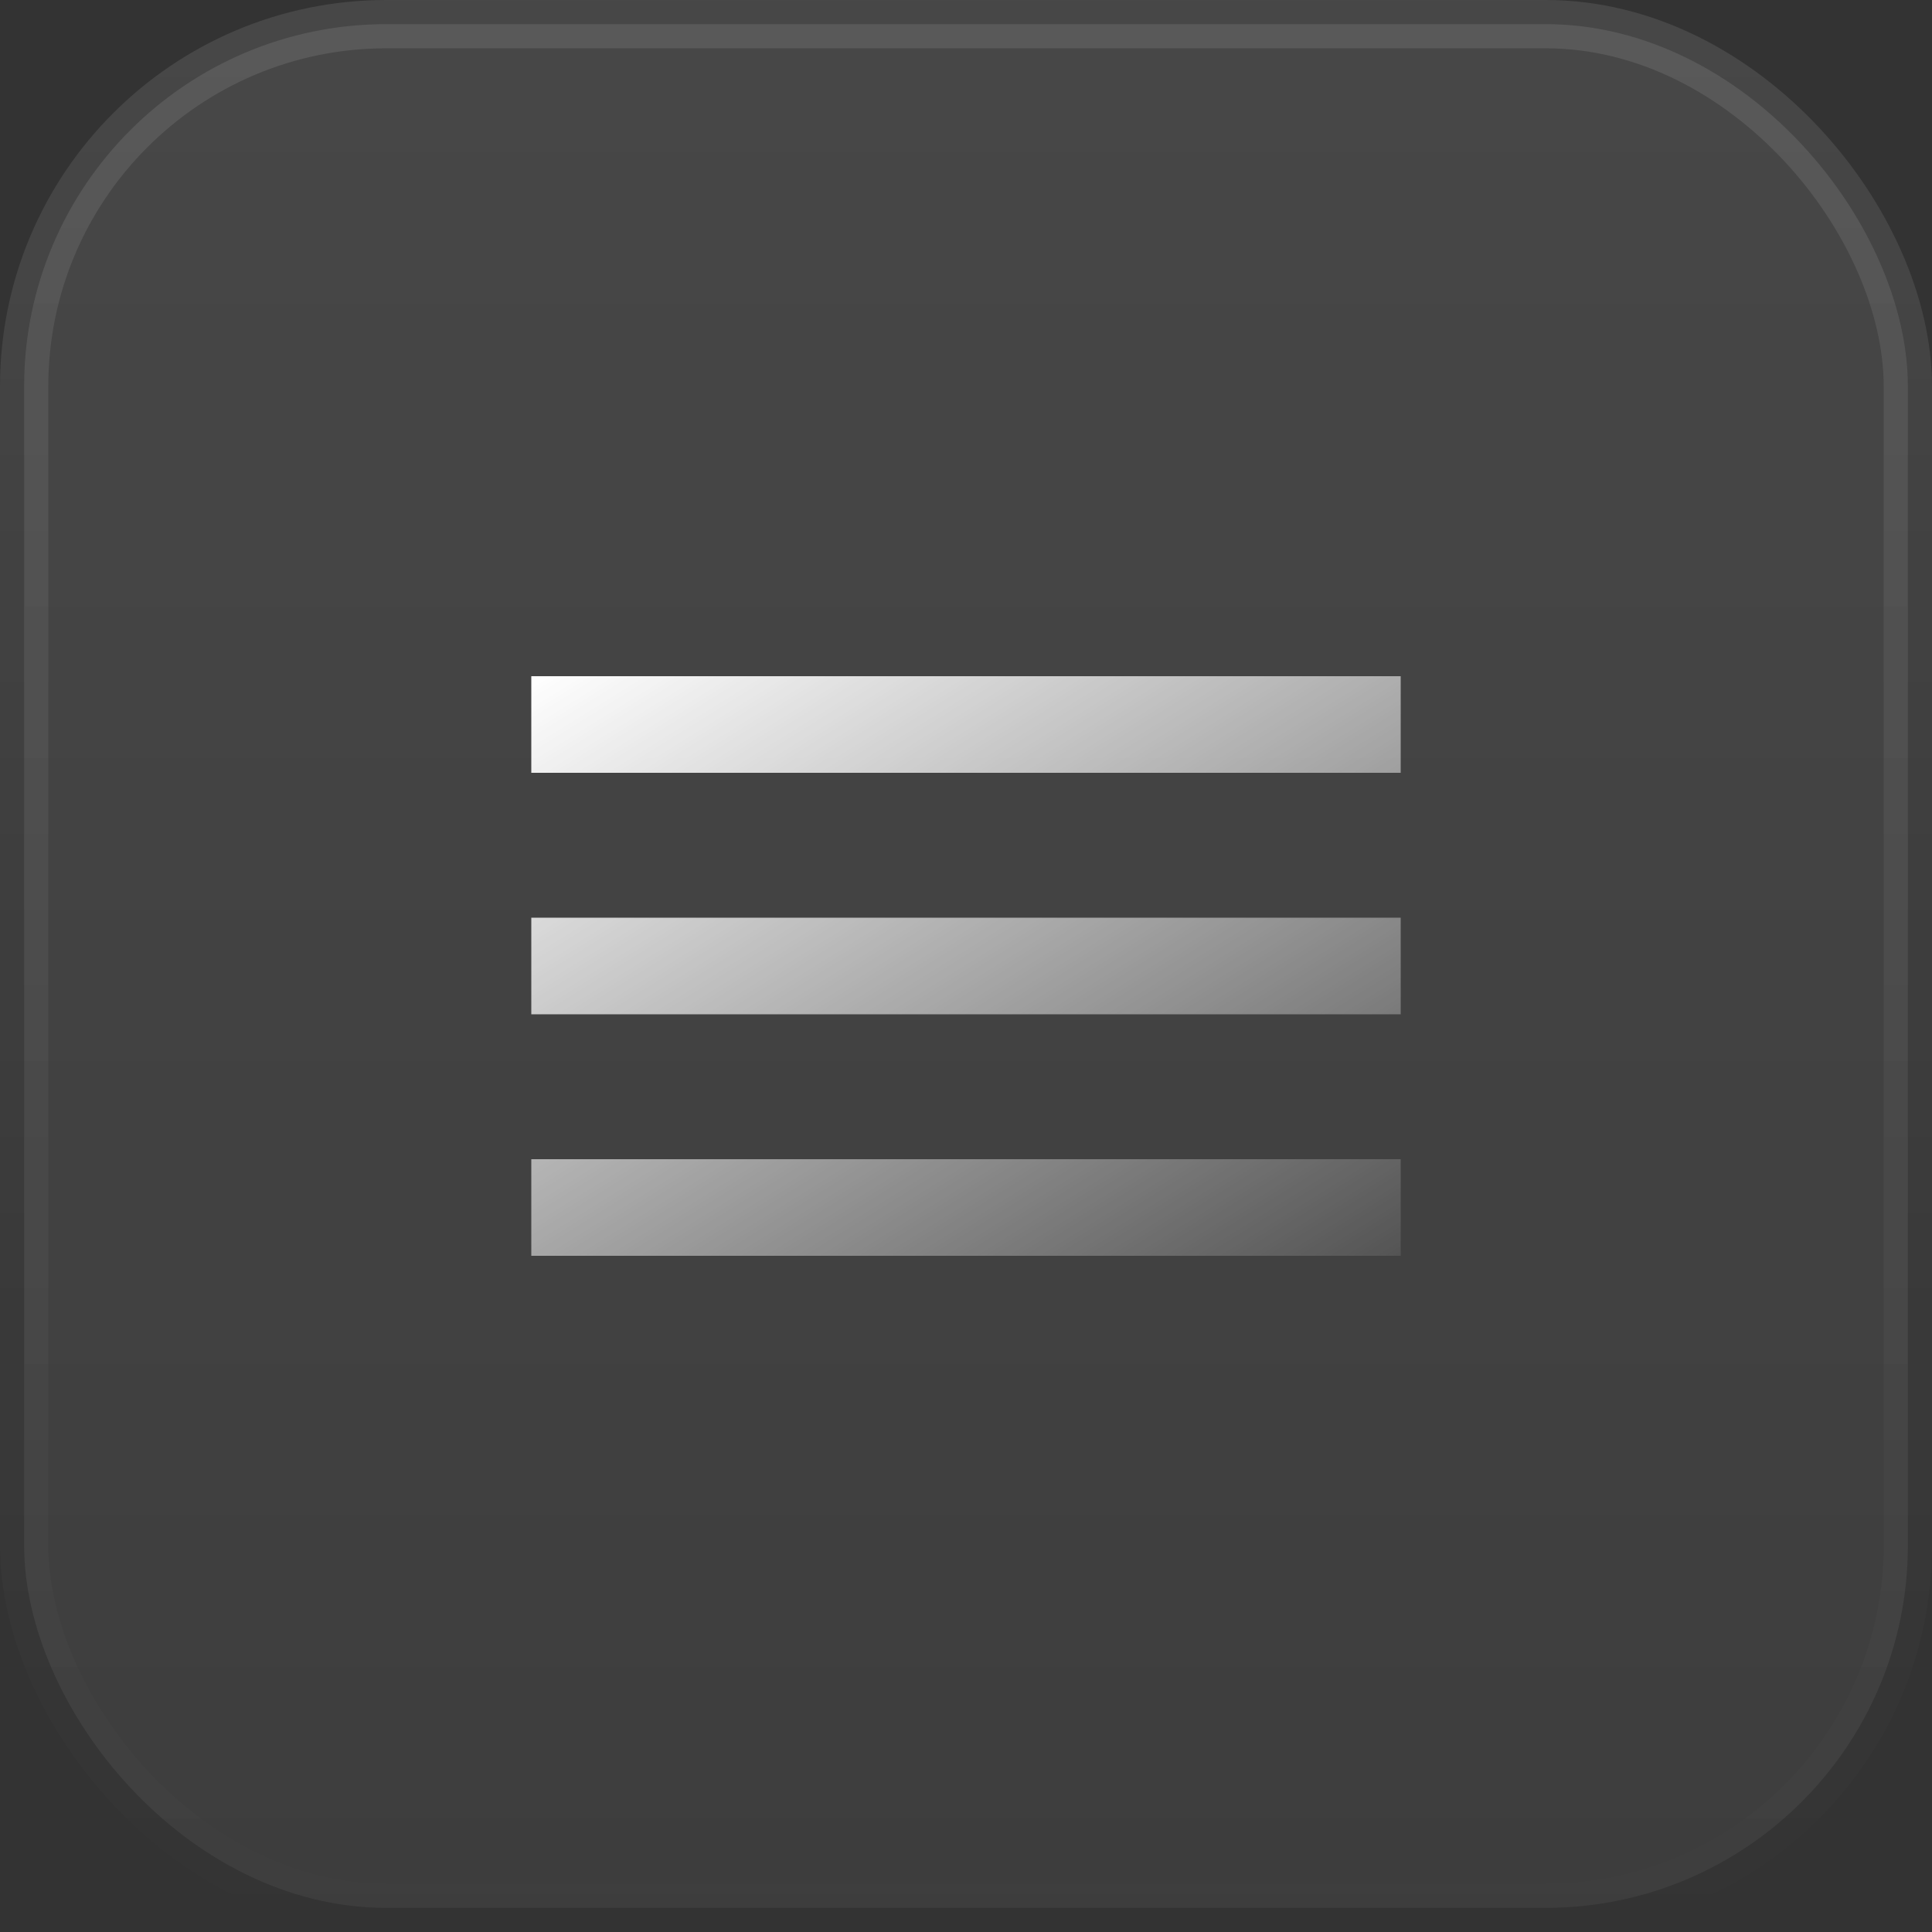 <svg xmlns="http://www.w3.org/2000/svg" width="40" height="40" fill="none"><rect width="100%" height="100%" fill="#333333" stroke="none"/><rect width="39" height="39" x=".5" y=".5" fill="url(#a)" fill-opacity=".1" rx="7.5"/><rect width="39" height="39" x=".5" y=".5" stroke="url(#b)" rx="7.5"/><path fill="url(#c)" d="M11 26h18v-2H11v2Zm0-5h18v-2H11v2Zm0-7v2h18v-2H11Z"/><defs><linearGradient id="a" x1="20" x2="20" y1="0" y2="40" gradientUnits="userSpaceOnUse"><stop stop-color="#fff"/><stop offset="1" stop-color="#fff" stop-opacity=".5"/></linearGradient><linearGradient id="b" x1="20" x2="20" y1="0" y2="40" gradientUnits="userSpaceOnUse"><stop stop-color="#fff" stop-opacity=".1"/><stop offset="1" stop-color="#fff" stop-opacity="0"/></linearGradient><linearGradient id="c" x1="11" x2="22.563" y1="14" y2="32.583" gradientUnits="userSpaceOnUse"><stop stop-color="#fff"/><stop offset="1" stop-color="#fff" stop-opacity="0"/></linearGradient></defs></svg>